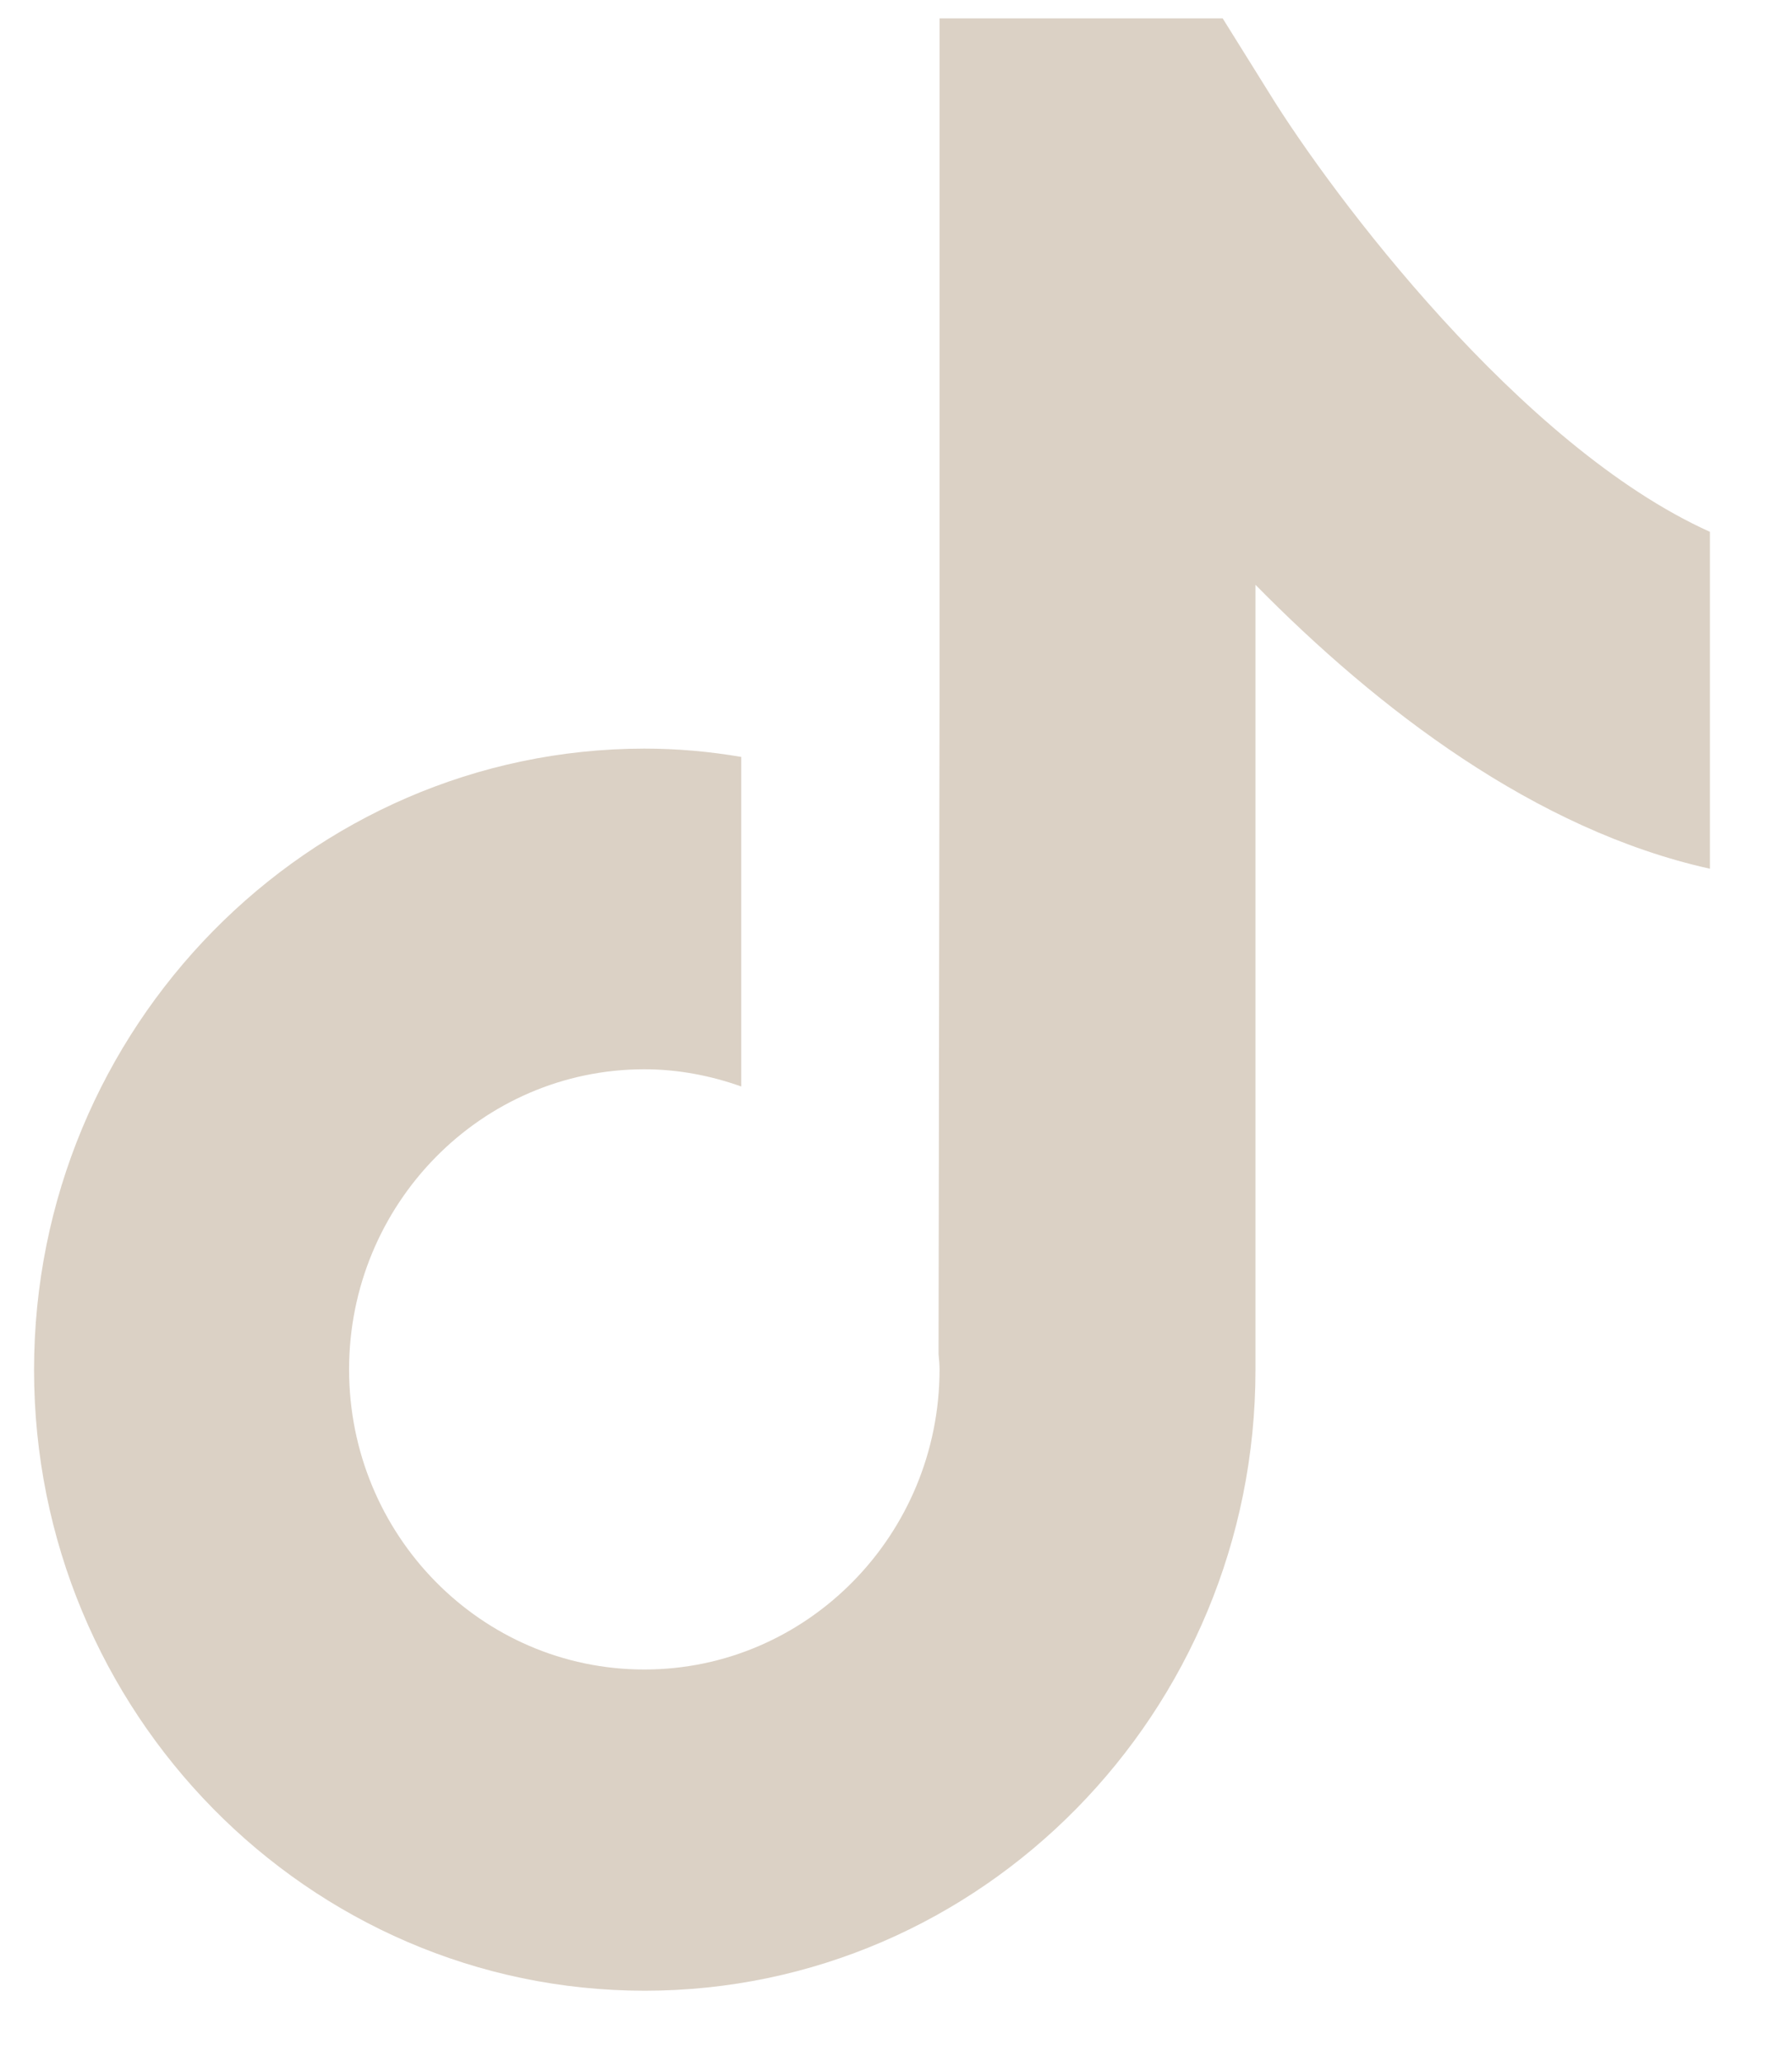 <svg width="20" height="23" viewBox="0 0 20 23" fill="none" xmlns="http://www.w3.org/2000/svg">
<path d="M14.168 1.042L13.646 0.205H10.486V7.743L10.475 15.105C10.48 15.16 10.486 15.22 10.486 15.275C10.486 17.118 9.011 18.622 7.191 18.622C5.371 18.622 3.896 17.123 3.896 15.275C3.896 13.431 5.371 11.927 7.191 11.927C7.568 11.927 7.934 11.998 8.273 12.119V8.443C7.923 8.383 7.562 8.35 7.191 8.35C3.438 8.355 0.38 11.462 0.38 15.28C0.38 19.098 3.438 22.205 7.196 22.205C10.954 22.205 14.012 19.098 14.012 15.28V6.523C15.374 7.907 17.135 9.258 19.084 9.69V5.932C16.968 4.98 14.863 2.169 14.168 1.042Z" fill="#DBD1C5"/>
</svg>
